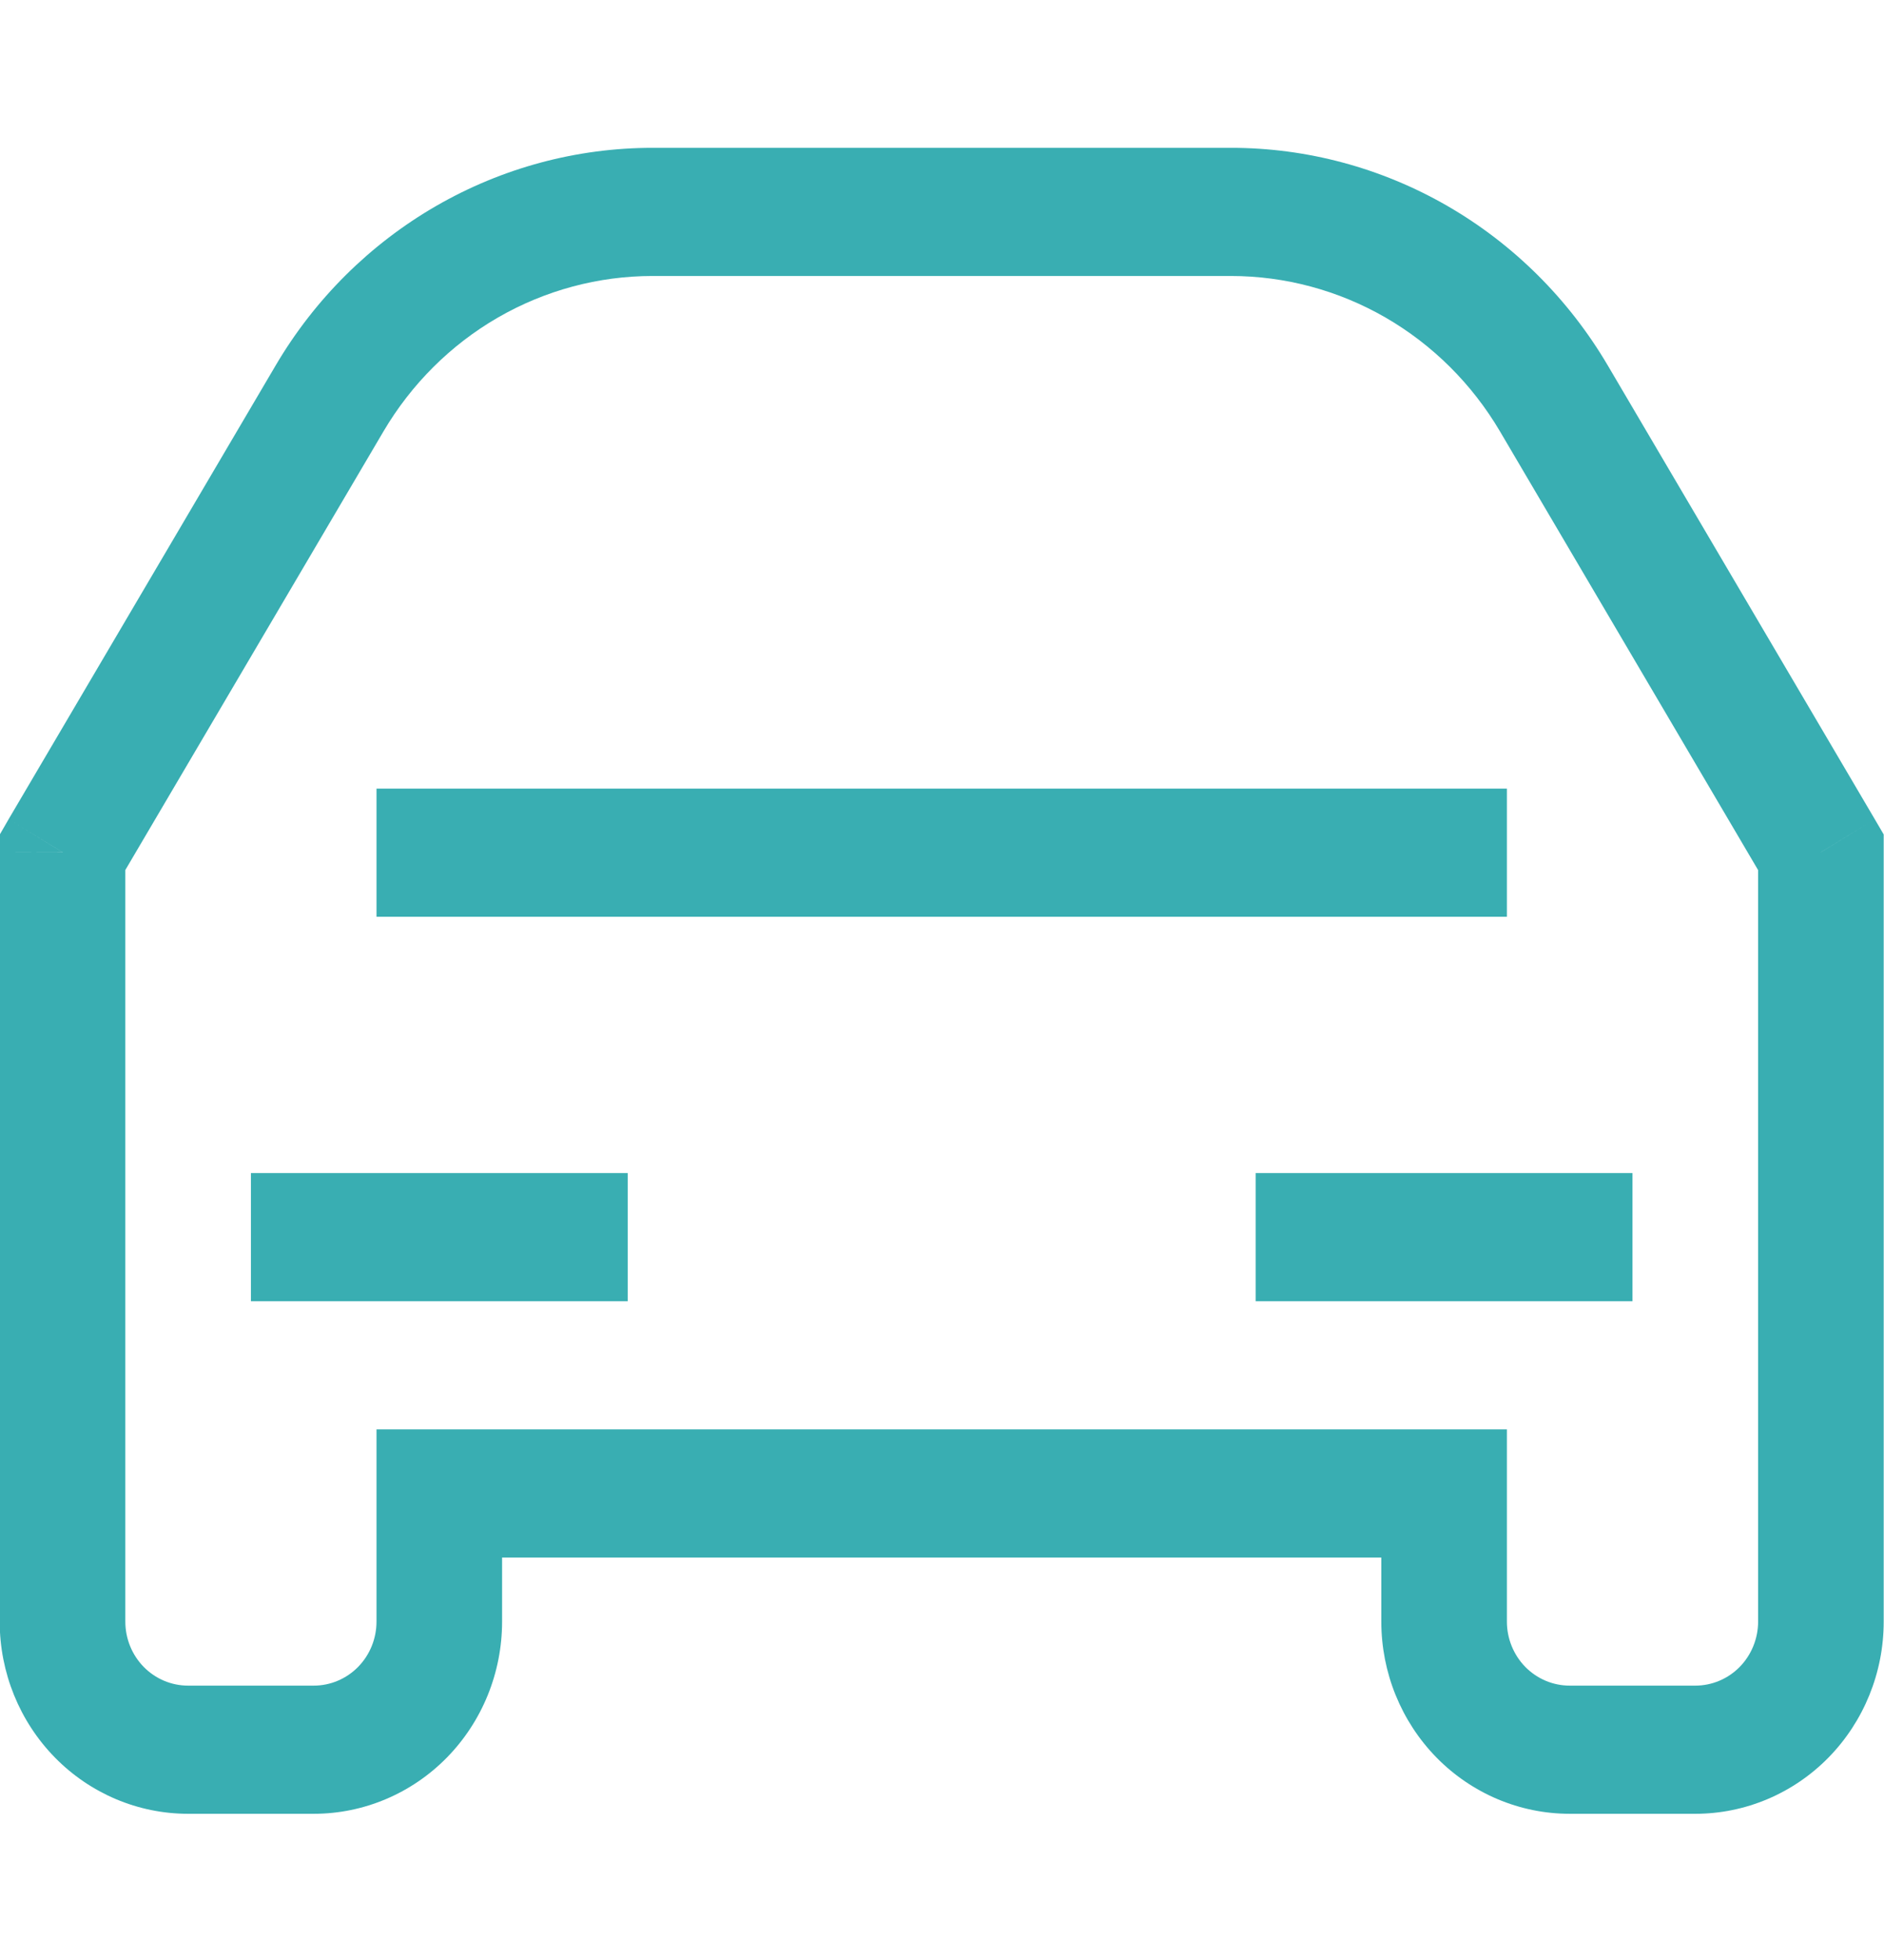 <svg width="50" height="52" viewBox="0 0 50 52" fill="none" xmlns="http://www.w3.org/2000/svg">
<g clip-path="url(#clip0_134_2808)">
<path d="M48.325 22.611H49.992V22.139L49.755 21.734L48.325 22.611ZM1.659 22.611L0.229 21.734L-0.008 22.145V22.615L1.659 22.611ZM11.659 39.621V37.922H9.992V39.621H11.659ZM38.325 39.621H39.992V37.922H38.325V39.621ZM46.659 22.611V43.022H49.992V22.611H46.659ZM3.089 23.485L10.175 11.449L7.316 9.695L0.229 21.734L3.089 23.485ZM17.319 7.322H32.666V3.922H17.319V7.322ZM39.809 11.446L46.895 23.485L49.755 21.734L42.669 9.695L39.809 11.446ZM8.326 44.721H4.992V48.121H8.326V44.721ZM9.992 39.621V43.022H13.325V39.621H9.992ZM44.992 44.721H41.659V48.121H44.992V44.721ZM39.992 43.022V39.621H36.659V43.022H39.992ZM38.325 37.922H11.659V41.322H38.325V37.922ZM3.326 43.022V22.611L-0.008 22.615V43.022H3.326ZM41.659 44.721C41.217 44.721 40.793 44.542 40.48 44.224C40.168 43.905 39.992 43.472 39.992 43.022H36.659C36.659 44.374 37.186 45.671 38.123 46.628C39.061 47.584 40.333 48.121 41.659 48.121V44.721ZM8.326 48.121C9.652 48.121 10.923 47.584 11.861 46.628C12.799 45.671 13.325 44.374 13.325 43.022H9.992C9.992 43.472 9.817 43.905 9.504 44.224C9.191 44.542 8.768 44.721 8.326 44.721V48.121ZM4.992 44.721C4.55 44.721 4.126 44.542 3.814 44.224C3.501 43.905 3.326 43.472 3.326 43.022H-0.008C-0.008 44.374 0.519 45.671 1.457 46.628C2.394 47.584 3.666 48.121 4.992 48.121V44.721ZM32.666 7.322C34.104 7.322 35.518 7.702 36.77 8.424C38.021 9.147 39.068 10.188 39.809 11.446L42.669 9.695C41.632 7.934 40.166 6.476 38.413 5.464C36.66 4.453 34.68 3.921 32.666 3.922V7.322ZM10.175 11.449C10.916 10.191 11.963 9.147 13.215 8.424C14.467 7.702 15.88 7.322 17.319 7.322V3.922C15.305 3.922 13.326 4.454 11.574 5.465C9.821 6.477 8.352 7.934 7.316 9.695L10.175 11.449ZM46.659 43.022C46.659 43.472 46.483 43.905 46.171 44.224C45.858 44.542 45.434 44.721 44.992 44.721V48.121C46.318 48.121 47.59 47.584 48.528 46.628C49.465 45.671 49.992 44.374 49.992 43.022H46.659ZM6.659 34.522H16.659V31.122H6.659V34.522ZM43.325 31.122H33.325V34.522H43.325V31.122ZM9.992 24.322H39.992V20.922H9.992V24.322Z" fill="#39AEB2"/>
</g>
<defs>
<clipPath id="clip0_134_2808">
<rect width="50" height="51" fill="white" transform="translate(-0.008 0.521)"/>
</clipPath>
</defs>
</svg>
